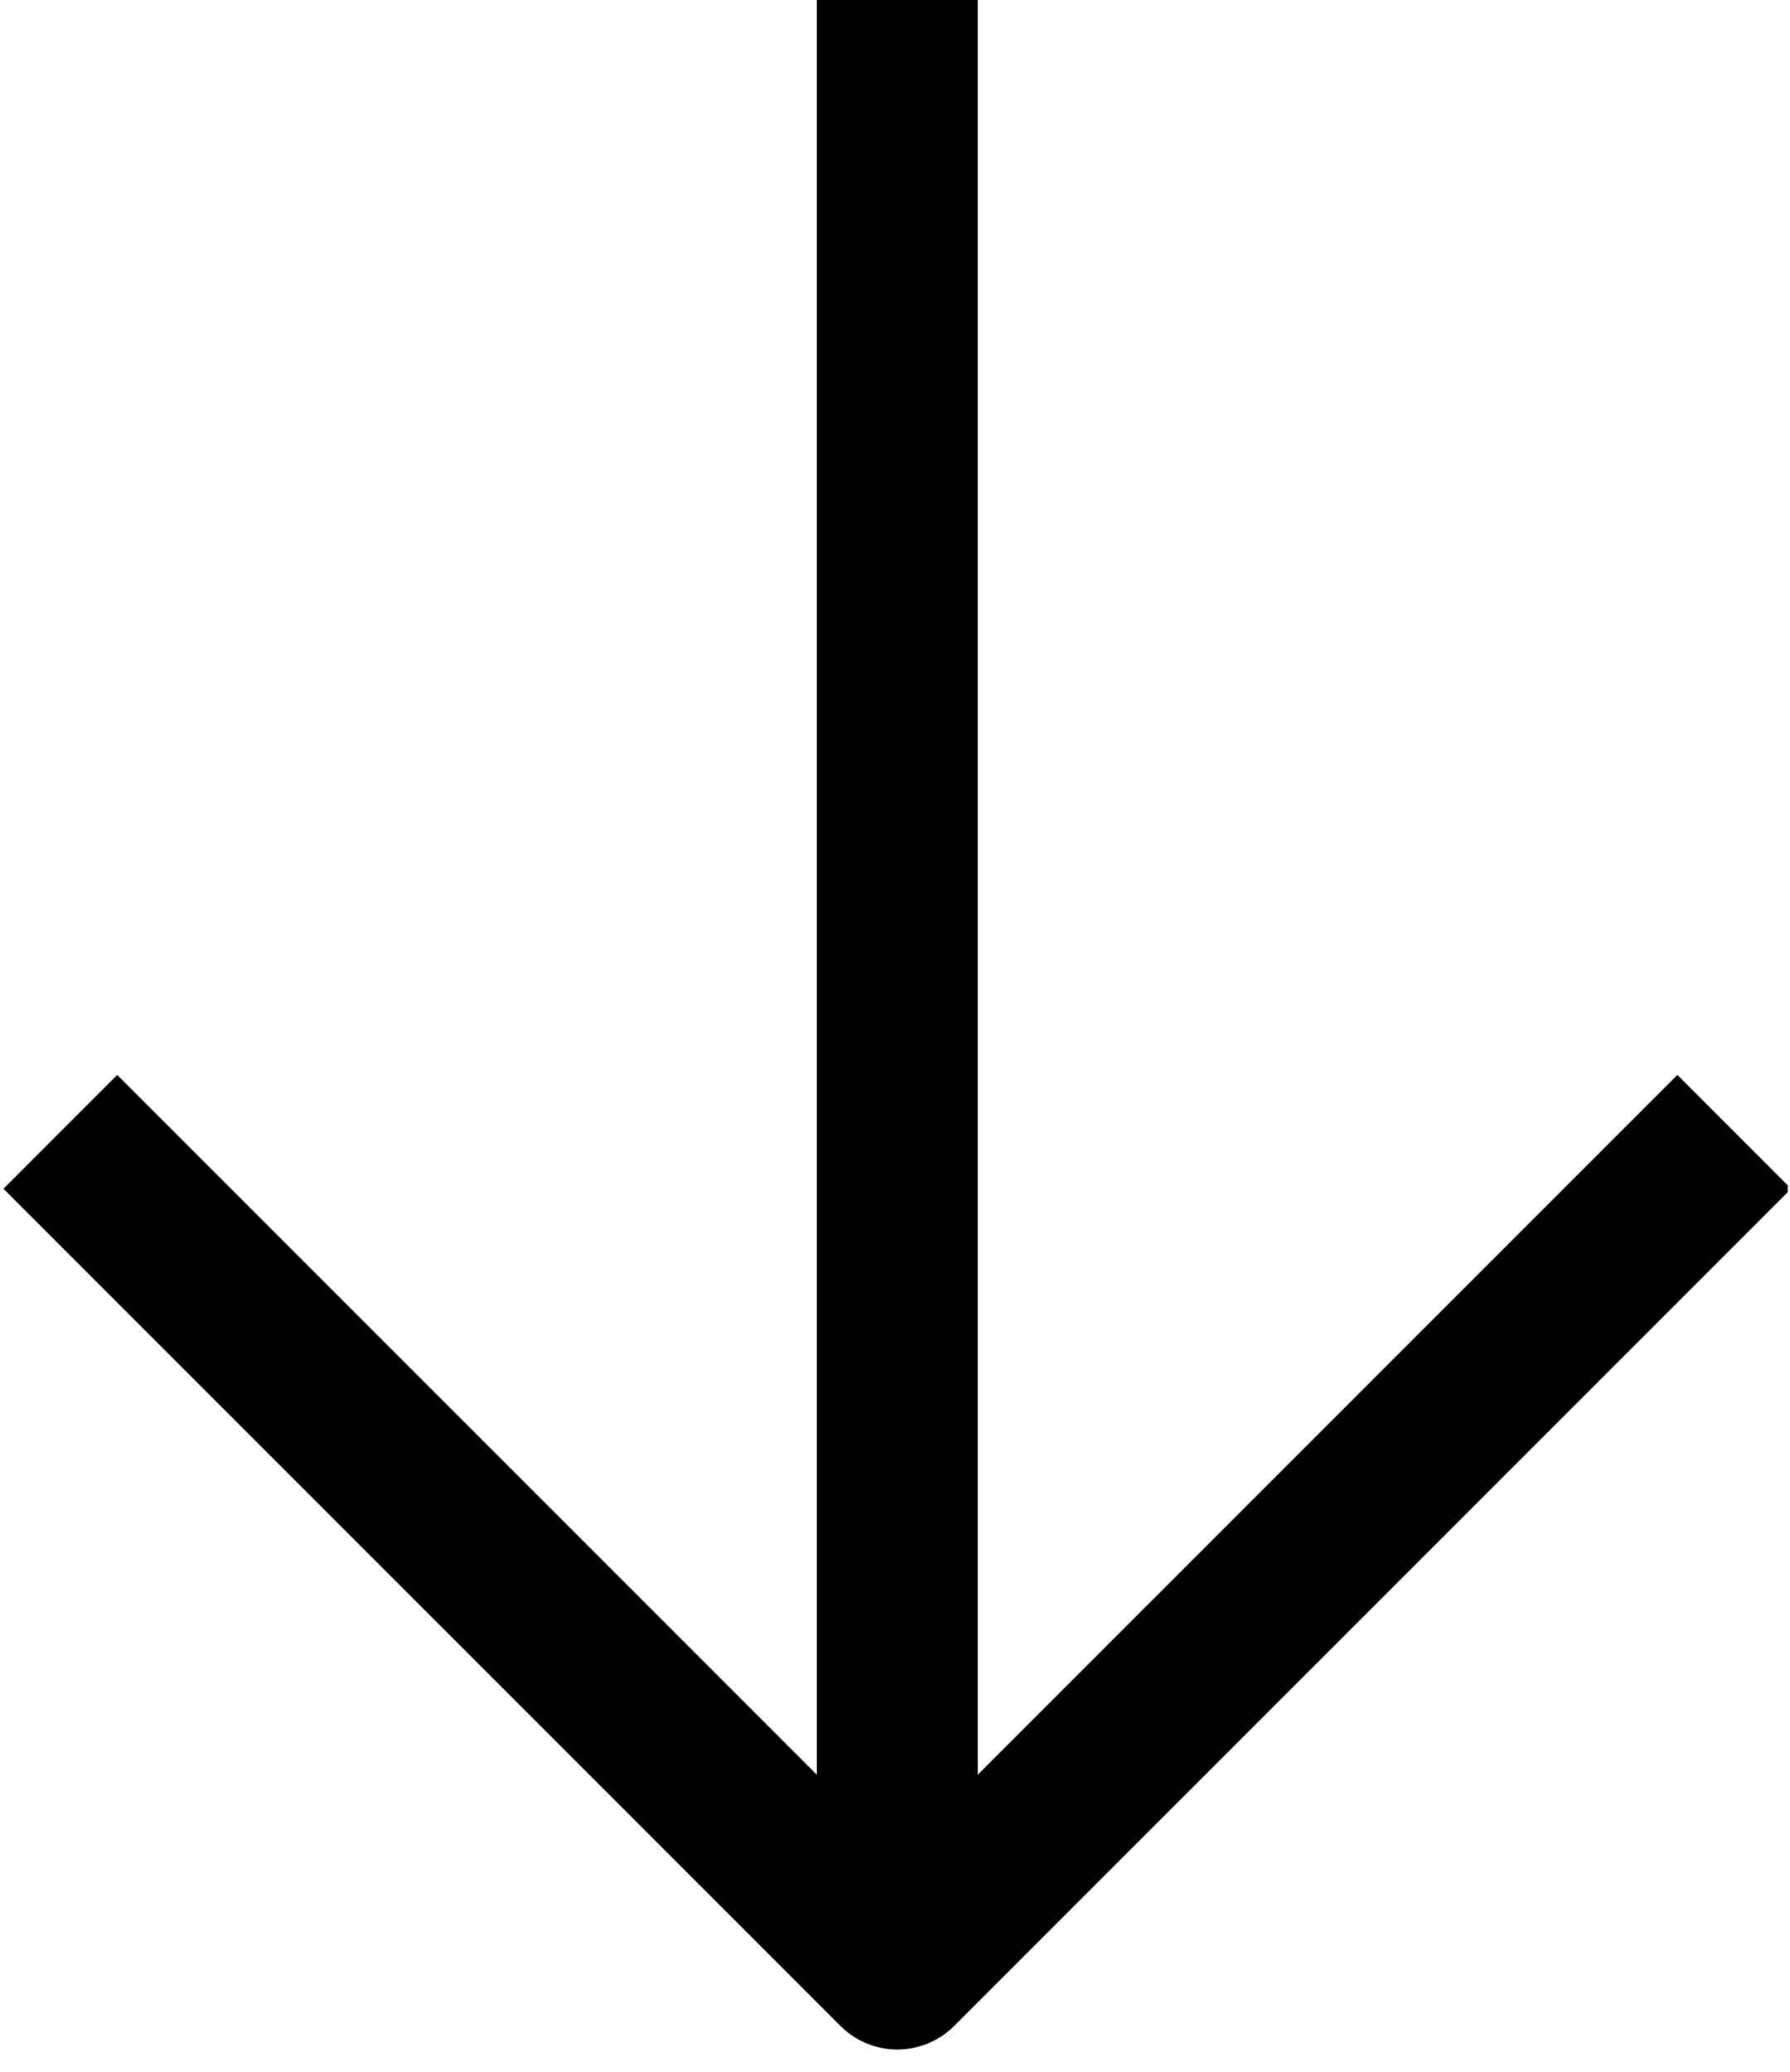 <?xml version="1.0" encoding="UTF-8"?>
<svg xmlns="http://www.w3.org/2000/svg" width="89" height="103" viewBox="0 0 89 103" fill="none">
  <g clip-path="url(#clip0_3524_184)">
    <path d="M86.228 56.26L44.986 97.5L44.614 97.872L34.214 87.472L3 56.26M44.614 97.874V-2" stroke="black" stroke-width="8" stroke-linejoin="round"></path>
  </g>
  <defs>
    <clipPath id="clip0_3524_184">
      <rect width="88.885" height="102.702" fill="white"></rect>
    </clipPath>
  </defs>
</svg>